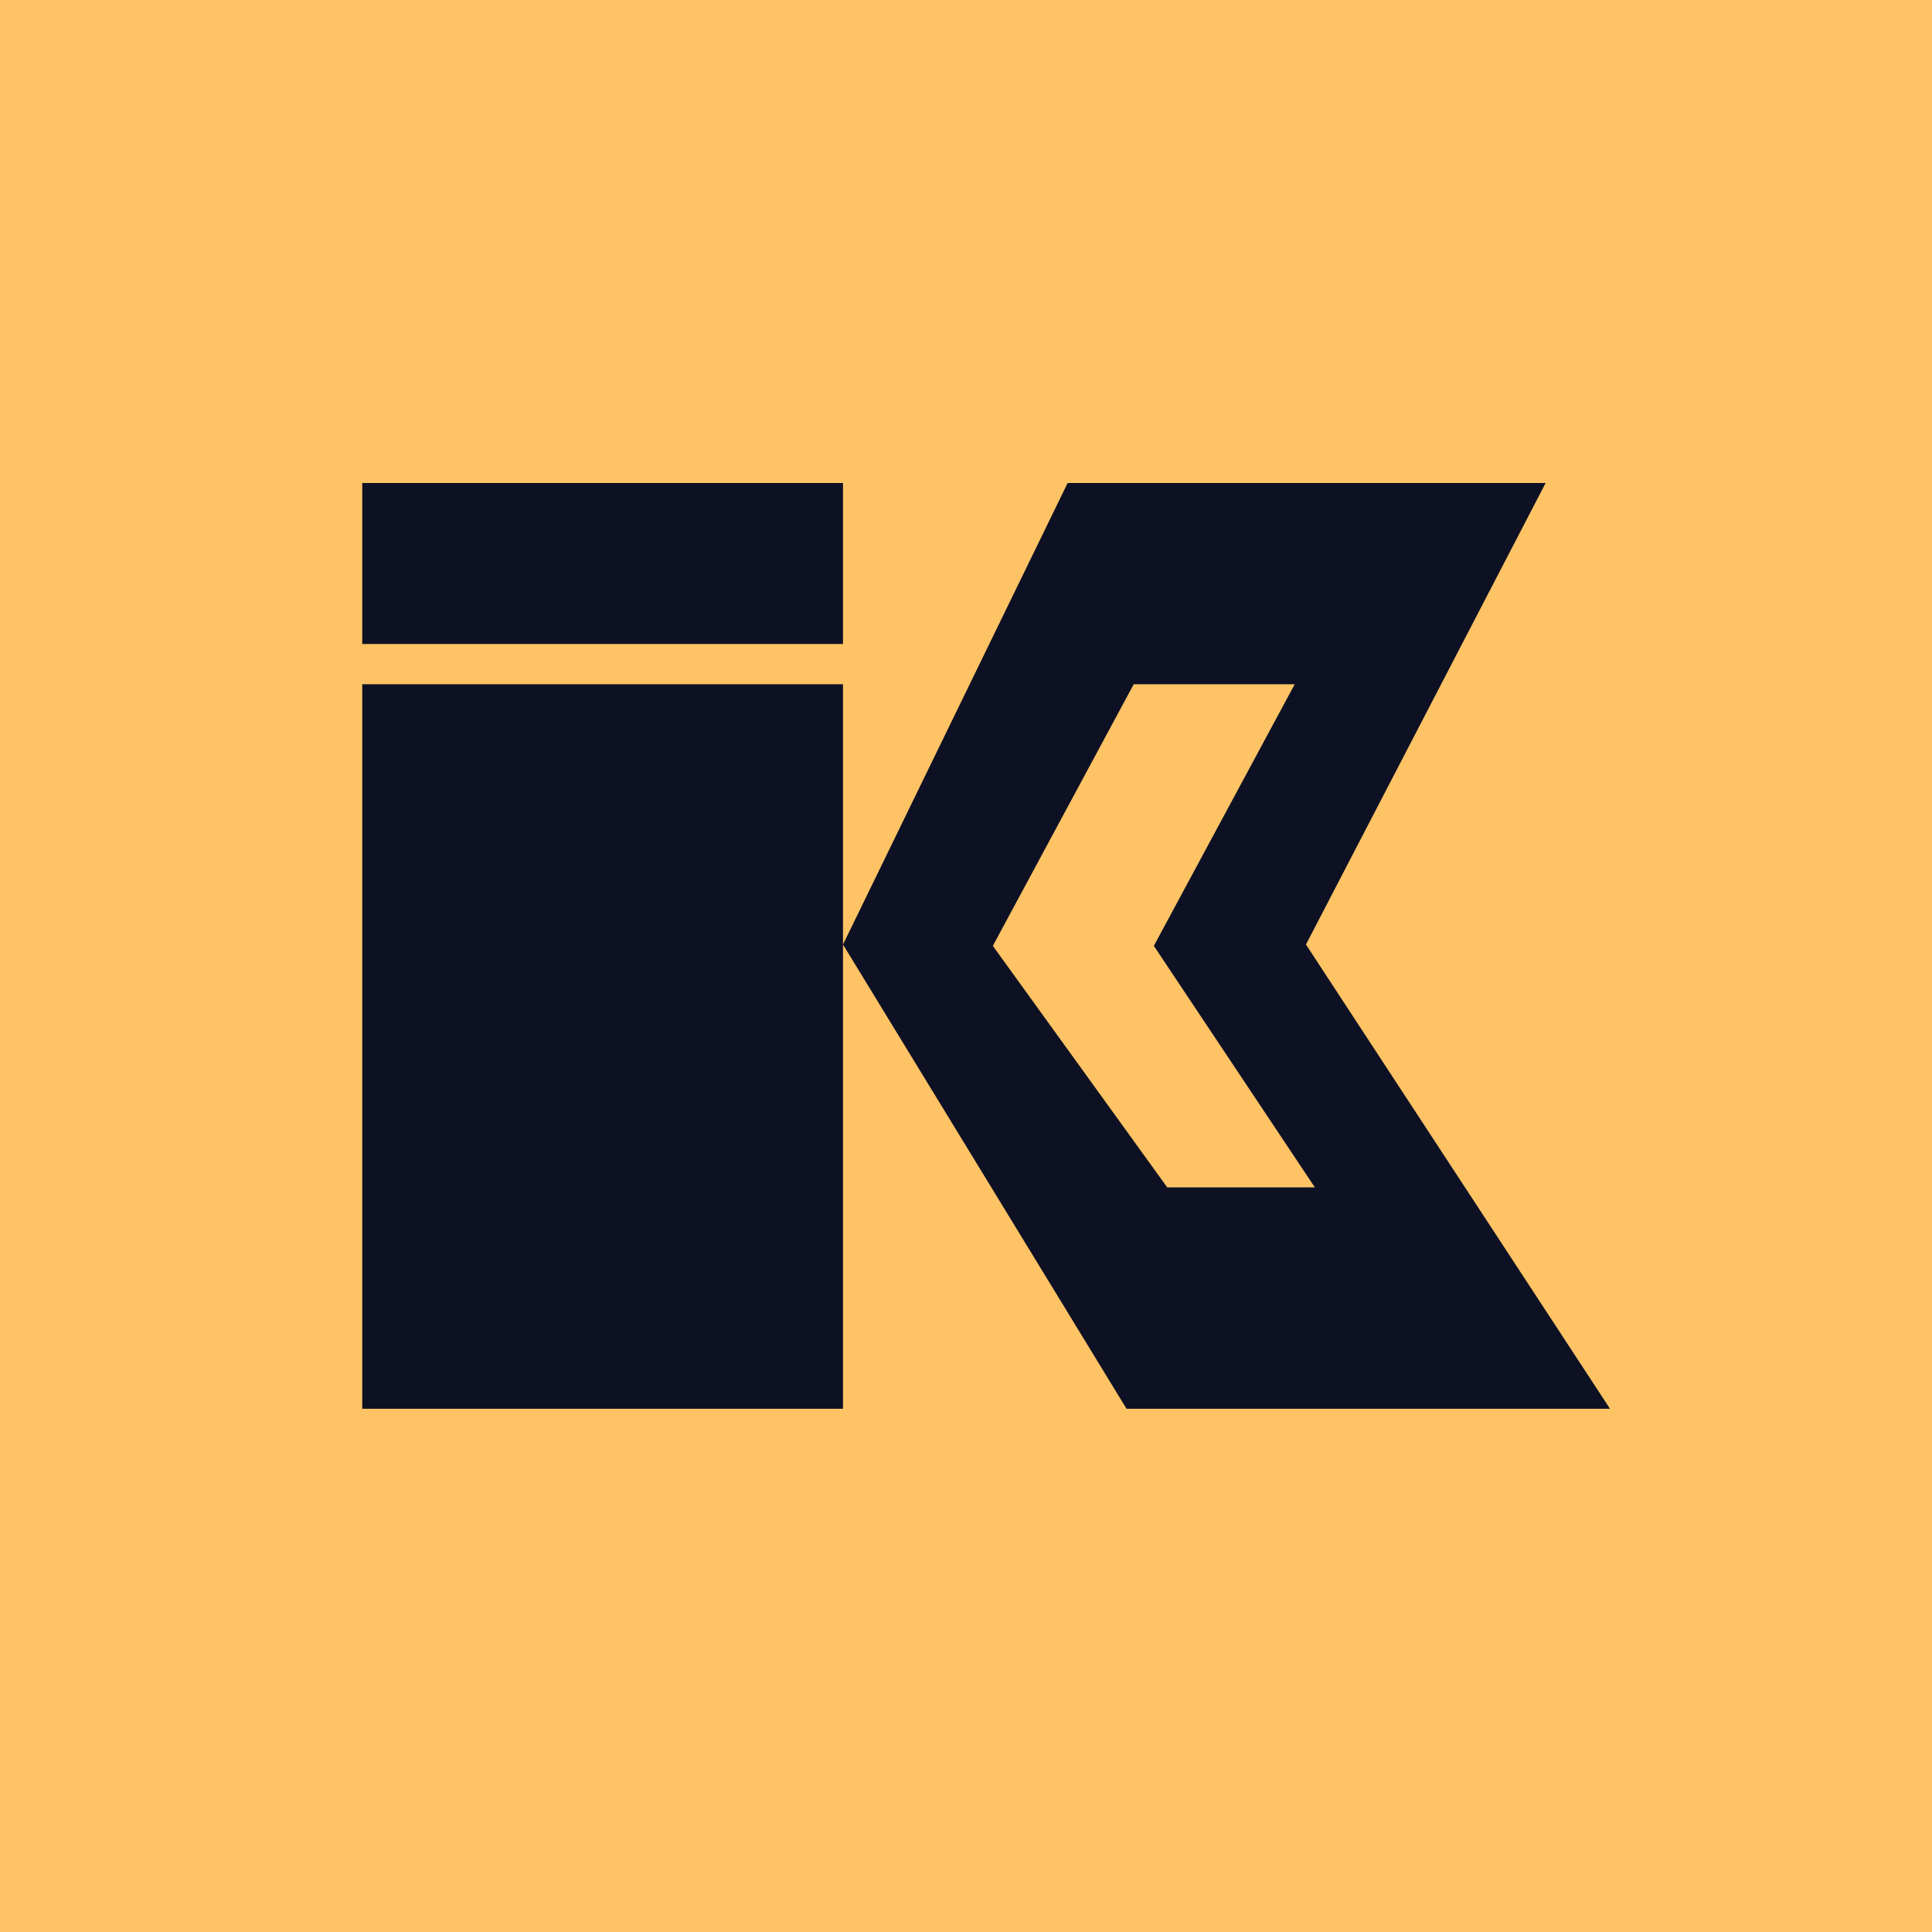 <svg xmlns="http://www.w3.org/2000/svg" width="48" height="48" viewBox="0 0 48 48" fill="none">
  <rect width="48" height="48" fill="#FEC365"/>
  <path fill-rule="evenodd" clip-rule="evenodd" d="M9 12H20.944V16H9V12ZM9 17H20.944V23.467V35H9V17ZM20.944 23.467L26.525 12H38.401L32.446 23.467L40 35H27.988L20.944 23.467ZM32.167 17H28.167L24.667 23.5L29 29.5H32.667L28.667 23.5L32.167 17Z" fill="#0E1124"/>
  </svg>